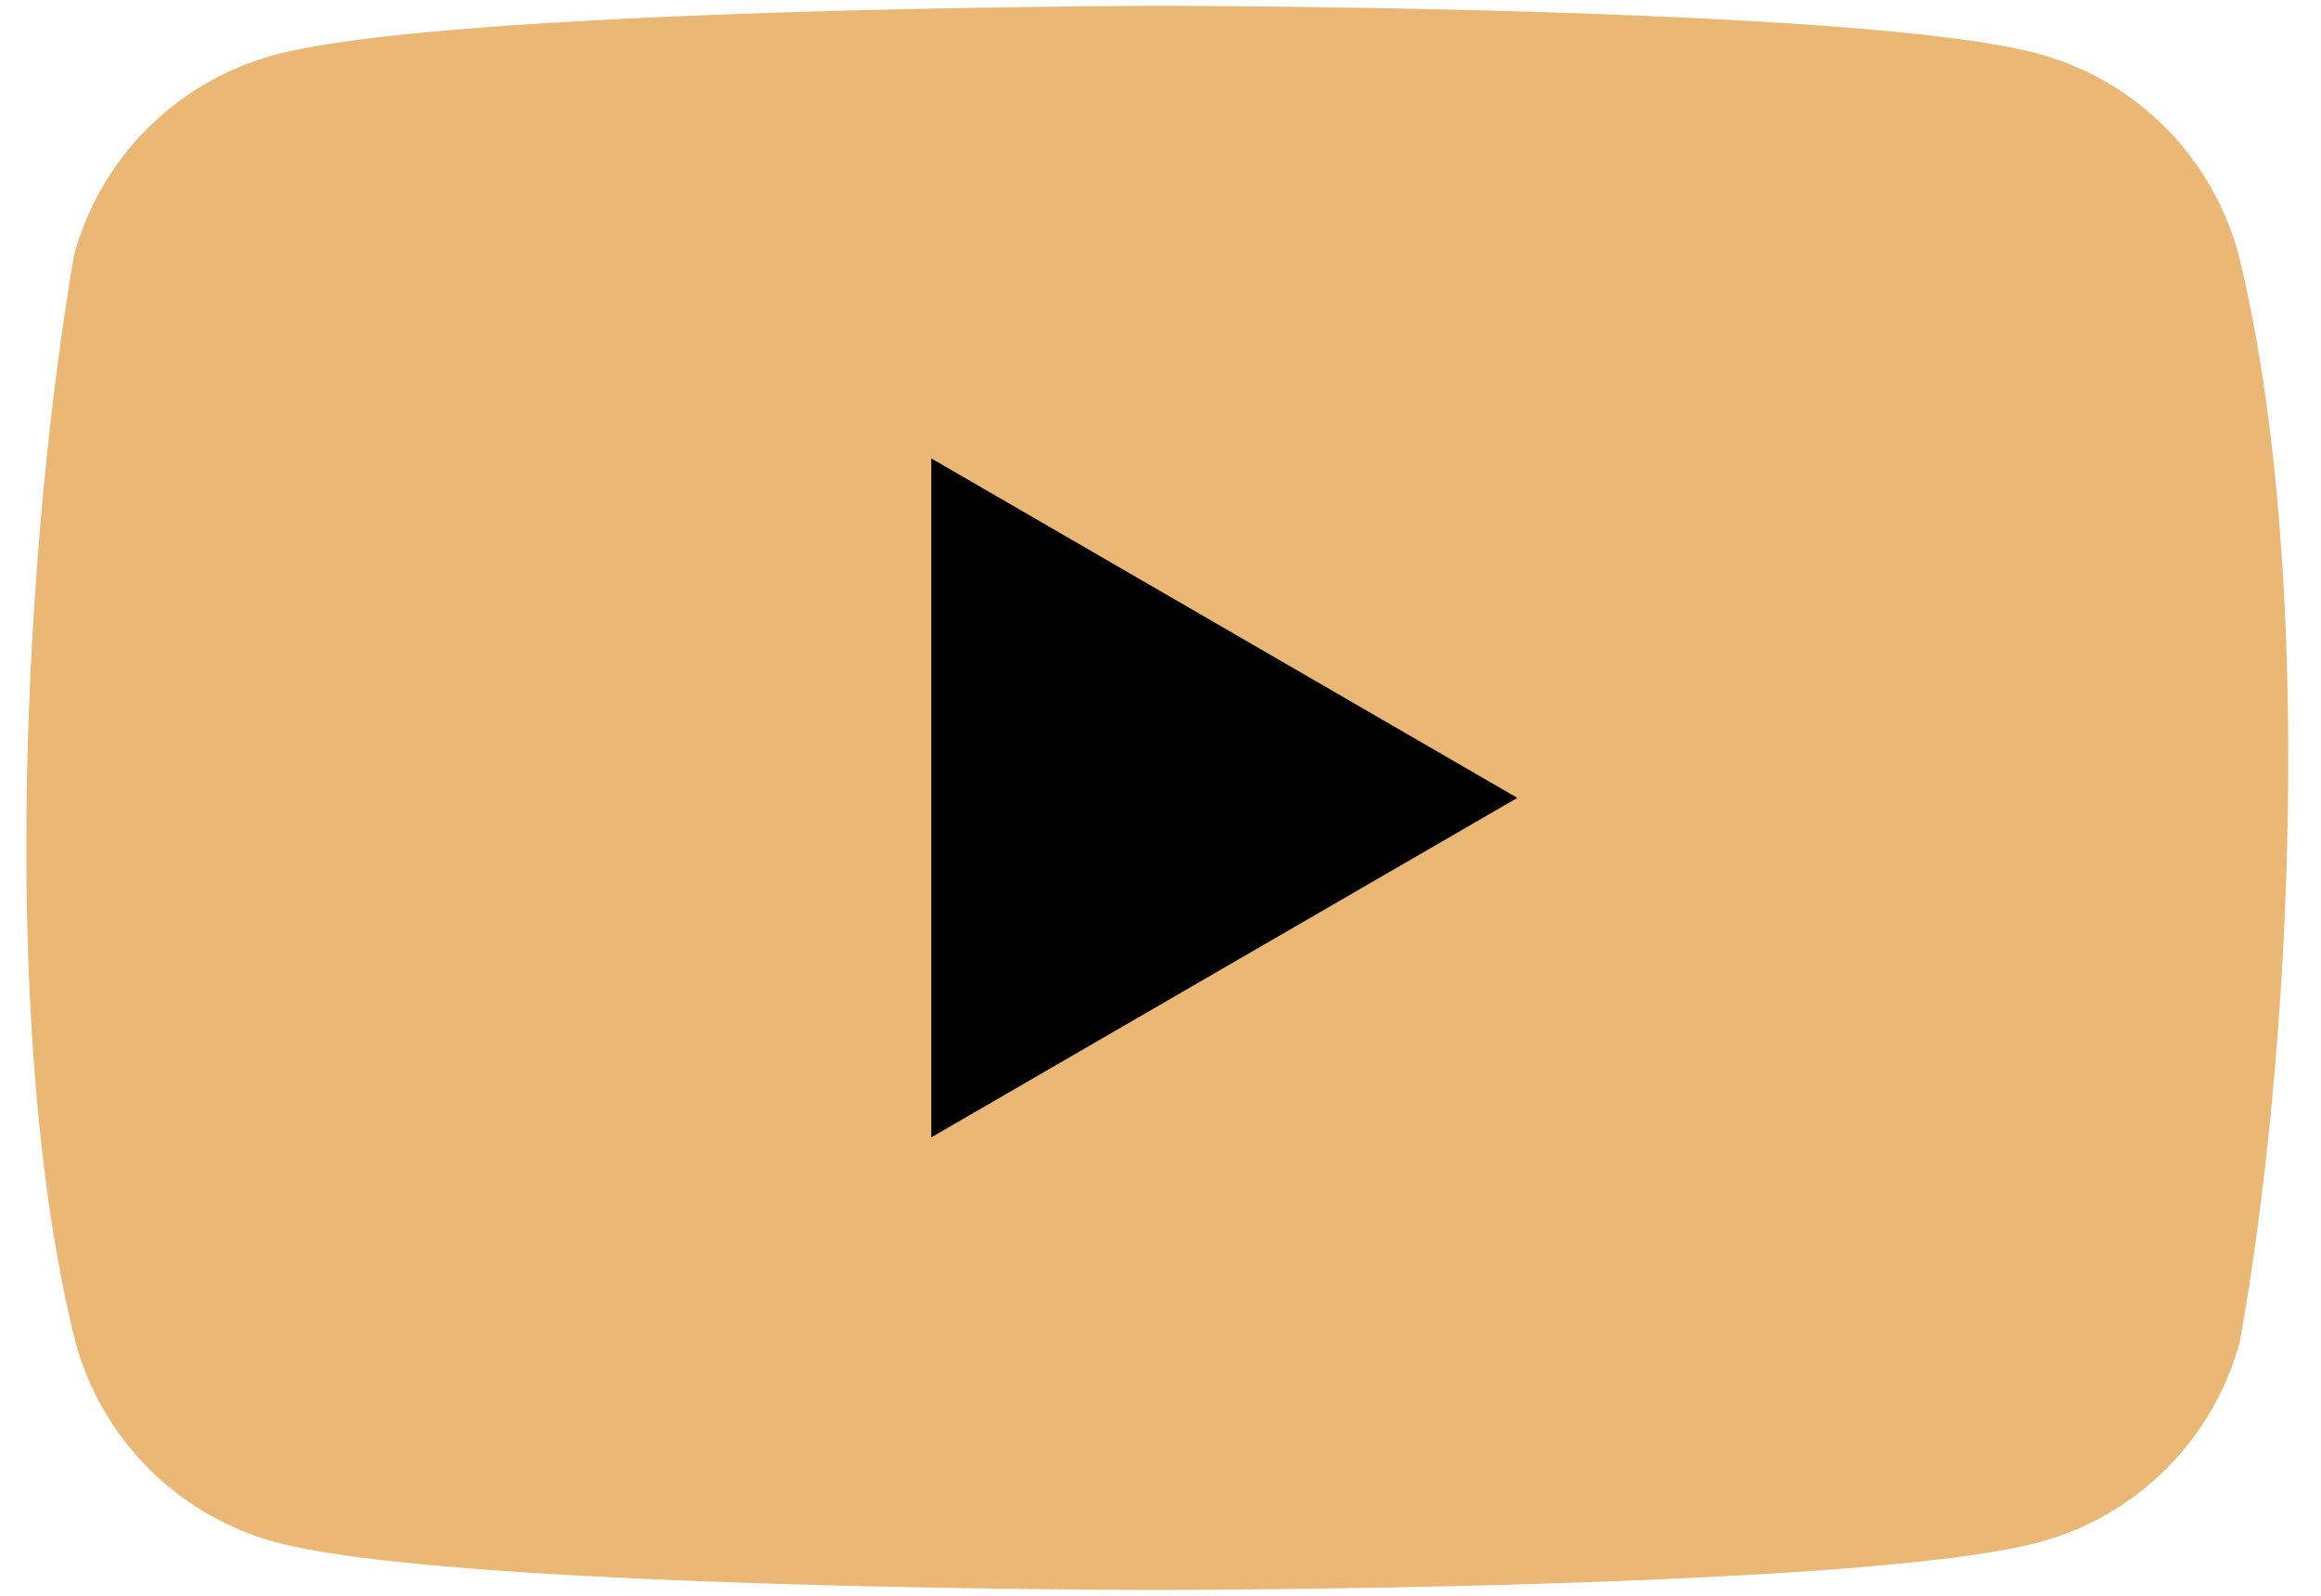 <?xml version="1.0" encoding="utf-8"?>
<svg viewBox="0 0 160 110" xmlns="http://www.w3.org/2000/svg">
  <path d="M154.3 17.5a19.6 19.6 0 0 0-13.8-13.8C128.4.4 79.7.4 79.7.4S31 .5 18.9 3.8A19.6 19.6 0 0 0 5.1 17.6C1.44 39.1.02 71.86 5.2 92.5A19.6 19.6 0 0 0 19 106.3c12.1 3.3 60.8 3.3 60.8 3.3s48.7 0 60.8-3.3a19.6 19.6 0 0 0 13.8-13.8c3.86-21.53 5.05-54.27-.1-75z" style="fill: rgb(235, 183, 117);"/>
  <path fill="#000" d="M64.2 78.4L104.6 55 64.2 31.6z"/>
</svg>